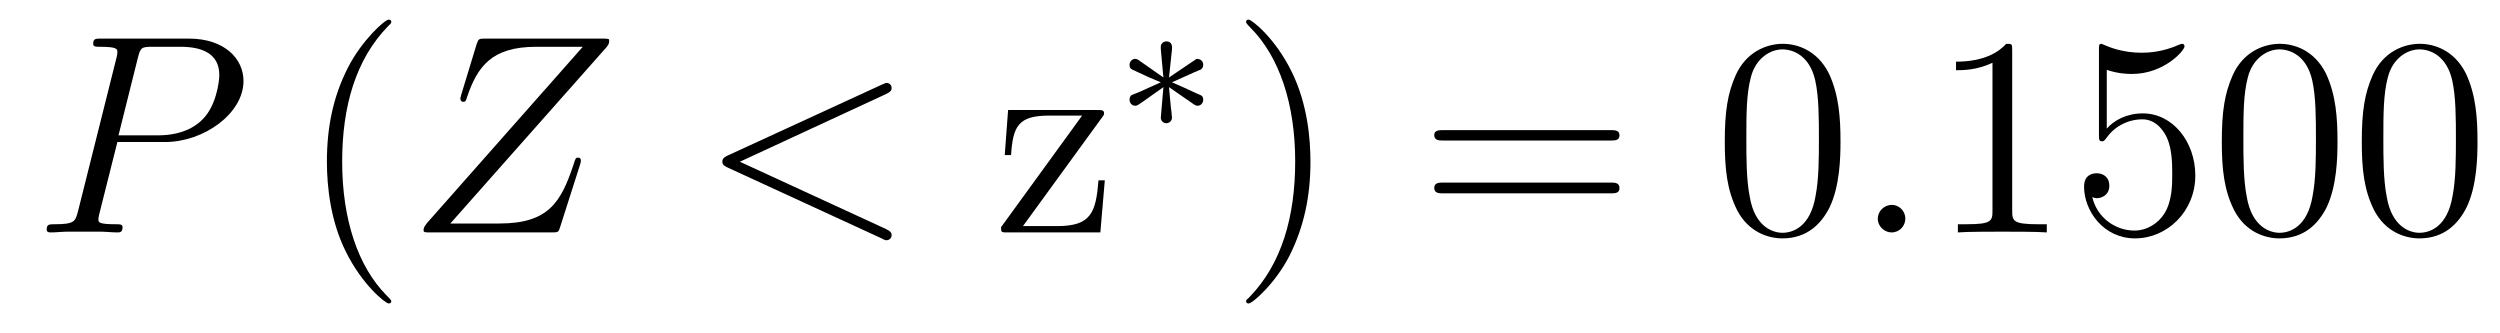 <?xml version='1.0'?>
<!-- This file was generated by dvisvgm 1.9.2 -->
<svg height='14pt' version='1.1' viewBox='0 -14 105 14' width='105pt' xmlns='http://www.w3.org/2000/svg' xmlns:xlink='http://www.w3.org/1999/xlink'>
<g id='page1'>
<g transform='matrix(1 0 0 1 -127 650)'>
<path d='M131.93 -658.035H133.93C135.57 -658.035 137.227 -659.238 137.227 -660.598C137.227 -661.535 136.43 -662.379 134.93 -662.379H131.242C131.023 -662.379 130.914 -662.379 130.914 -662.16C130.914 -662.035 131.023 -662.035 131.195 -662.035C131.93 -662.035 131.93 -661.941 131.93 -661.801C131.93 -661.785 131.93 -661.707 131.883 -661.535L130.273 -655.113C130.164 -654.707 130.133 -654.582 129.305 -654.582C129.07 -654.582 128.961 -654.582 128.961 -654.363C128.961 -654.238 129.07 -654.238 129.133 -654.238C129.367 -654.238 129.602 -654.27 129.836 -654.27H131.227C131.445 -654.27 131.695 -654.238 131.93 -654.238C132.023 -654.238 132.148 -654.238 132.148 -654.457C132.148 -654.582 132.039 -654.582 131.867 -654.582C131.148 -654.582 131.133 -654.66 131.133 -654.785C131.133 -654.848 131.148 -654.926 131.164 -654.988L131.93 -658.035ZM132.789 -661.566C132.898 -662.004 132.945 -662.035 133.398 -662.035H134.586C135.477 -662.035 136.211 -661.754 136.211 -660.848C136.211 -660.551 136.07 -659.535 135.508 -658.988C135.305 -658.77 134.742 -658.316 133.648 -658.316H131.977L132.789 -661.566ZM135.957 -654.238' fill-rule='evenodd'/>
<path d='M143.434 -651.348C143.434 -651.379 143.434 -651.395 143.23 -651.598C142.043 -652.801 141.371 -654.77 141.371 -657.207C141.371 -659.52 141.934 -661.504 143.309 -662.91C143.434 -663.02 143.434 -663.051 143.434 -663.082C143.434 -663.16 143.371 -663.176 143.324 -663.176C143.168 -663.176 142.199 -662.316 141.606 -661.145C140.996 -659.941 140.73 -658.676 140.73 -657.207C140.73 -656.145 140.887 -654.723 141.512 -653.457C142.215 -652.02 143.199 -651.254 143.324 -651.254C143.371 -651.254 143.434 -651.27 143.434 -651.348ZM144.117 -654.238' fill-rule='evenodd'/>
<path d='M152.461 -662.004C152.539 -662.098 152.586 -662.16 152.586 -662.285C152.586 -662.363 152.586 -662.379 152.305 -662.379H147.383C147.102 -662.379 147.102 -662.363 147.023 -662.16L146.367 -660.004C146.336 -659.895 146.336 -659.863 146.336 -659.848C146.336 -659.801 146.367 -659.723 146.461 -659.723C146.555 -659.723 146.57 -659.769 146.617 -659.926C147.055 -661.207 147.648 -662.035 149.523 -662.035H151.477L144.945 -654.645C144.852 -654.519 144.789 -654.457 144.789 -654.332C144.789 -654.238 144.852 -654.238 145.086 -654.238H150.18C150.445 -654.238 150.461 -654.254 150.523 -654.457L151.367 -657.098C151.383 -657.129 151.398 -657.223 151.398 -657.27C151.398 -657.332 151.352 -657.379 151.289 -657.379C151.18 -657.379 151.18 -657.379 151.086 -657.082C150.57 -655.535 150.055 -654.613 147.977 -654.613H145.914L152.461 -662.004ZM152.156 -654.238' fill-rule='evenodd'/>
<path d='M164.215 -660.051C164.418 -660.144 164.449 -660.223 164.449 -660.301C164.449 -660.426 164.355 -660.519 164.23 -660.519C164.199 -660.519 164.184 -660.504 164.027 -660.441L157.574 -657.473C157.356 -657.379 157.34 -657.285 157.34 -657.223C157.34 -657.129 157.34 -657.066 157.574 -656.957L164.027 -653.988C164.168 -653.91 164.199 -653.91 164.23 -653.91C164.355 -653.91 164.449 -654.004 164.449 -654.129C164.449 -654.207 164.418 -654.285 164.215 -654.379L158.074 -657.207L164.215 -660.051ZM165.473 -654.238' fill-rule='evenodd'/>
<path d='M173.262 -659.035C173.371 -659.176 173.371 -659.191 173.371 -659.238C173.371 -659.379 173.277 -659.379 173.074 -659.379H169.34L169.199 -657.488H169.465C169.543 -658.691 169.762 -659.145 171.059 -659.145H172.449L169.043 -654.457C169.043 -654.238 169.059 -654.238 169.324 -654.238H173.215L173.402 -656.426H173.137C173.027 -655.066 172.824 -654.504 171.402 -654.504H169.965L173.262 -659.035ZM173.871 -654.238' fill-rule='evenodd'/>
<path d='M177.16 -659.605C177.238 -659.559 177.254 -659.559 177.301 -659.559C177.426 -659.559 177.535 -659.668 177.535 -659.809C177.535 -659.965 177.457 -659.996 177.332 -660.043C176.801 -660.293 176.613 -660.371 176.223 -660.543L177.16 -660.965C177.223 -660.981 177.363 -661.059 177.426 -661.074C177.504 -661.121 177.535 -661.199 177.535 -661.277C177.535 -661.371 177.488 -661.527 177.254 -661.527L176.098 -660.746L176.223 -661.918C176.238 -662.059 176.223 -662.262 175.988 -662.262C175.848 -662.262 175.738 -662.137 175.754 -662.027V-661.934L175.863 -660.746L174.816 -661.48C174.738 -661.527 174.707 -661.527 174.676 -661.527C174.551 -661.527 174.441 -661.418 174.441 -661.277C174.441 -661.121 174.519 -661.09 174.629 -661.043C175.16 -660.793 175.363 -660.699 175.754 -660.543L174.816 -660.121C174.754 -660.105 174.598 -660.027 174.535 -660.012C174.457 -659.965 174.441 -659.871 174.441 -659.809C174.441 -659.668 174.551 -659.559 174.676 -659.559C174.738 -659.559 174.754 -659.559 174.957 -659.699L175.863 -660.34L175.754 -659.059C175.754 -658.902 175.879 -658.824 175.988 -658.824C176.082 -658.824 176.223 -658.902 176.223 -659.059C176.223 -659.137 176.191 -659.387 176.176 -659.496C176.145 -659.762 176.129 -660.059 176.098 -660.34L177.16 -659.605ZM178.078 -658.559' fill-rule='evenodd'/>
<path d='M182.039 -657.207C182.039 -658.113 181.93 -659.598 181.258 -660.973C180.555 -662.41 179.57 -663.176 179.445 -663.176C179.398 -663.176 179.336 -663.16 179.336 -663.082C179.336 -663.051 179.336 -663.02 179.539 -662.816C180.727 -661.613 181.398 -659.645 181.398 -657.223C181.398 -654.91 180.836 -652.91 179.461 -651.504C179.336 -651.395 179.336 -651.379 179.336 -651.348C179.336 -651.27 179.398 -651.254 179.445 -651.254C179.602 -651.254 180.57 -652.098 181.164 -653.27C181.773 -654.488 182.039 -655.77 182.039 -657.207ZM183.238 -654.238' fill-rule='evenodd'/>
<path d='M194.645 -658.098C194.816 -658.098 195.019 -658.098 195.019 -658.316C195.019 -658.535 194.816 -658.535 194.645 -658.535H187.629C187.457 -658.535 187.238 -658.535 187.238 -658.332C187.238 -658.098 187.441 -658.098 187.629 -658.098H194.645ZM194.645 -655.879C194.816 -655.879 195.019 -655.879 195.019 -656.098C195.019 -656.332 194.816 -656.332 194.645 -656.332H187.629C187.457 -656.332 187.238 -656.332 187.238 -656.113C187.238 -655.879 187.441 -655.879 187.629 -655.879H194.645ZM195.715 -654.238' fill-rule='evenodd'/>
<path d='M204.301 -658.051C204.301 -659.035 204.239 -660.004 203.816 -660.91C203.316 -661.91 202.457 -662.16 201.878 -662.16C201.192 -662.16 200.332 -661.816 199.895 -660.832C199.566 -660.082 199.441 -659.348 199.441 -658.051C199.441 -656.895 199.535 -656.019 199.957 -655.176C200.425 -654.27 201.239 -653.988 201.863 -653.988C202.91 -653.988 203.504 -654.613 203.848 -655.301C204.27 -656.191 204.301 -657.363 204.301 -658.051ZM201.863 -654.223C201.488 -654.223 200.707 -654.441 200.489 -655.738C200.347 -656.457 200.347 -657.363 200.347 -658.191C200.347 -659.176 200.347 -660.051 200.536 -660.754C200.738 -661.551 201.348 -661.926 201.863 -661.926C202.316 -661.926 203.004 -661.66 203.238 -660.629C203.394 -659.941 203.394 -659.004 203.394 -658.191C203.394 -657.395 203.394 -656.488 203.254 -655.77C203.035 -654.457 202.285 -654.223 201.863 -654.223ZM204.836 -654.238' fill-rule='evenodd'/>
<path d='M207.024 -654.816C207.024 -655.16 206.742 -655.395 206.461 -655.395C206.117 -655.395 205.867 -655.113 205.867 -654.816C205.867 -654.473 206.164 -654.238 206.446 -654.238C206.789 -654.238 207.024 -654.519 207.024 -654.816ZM208.074 -654.238' fill-rule='evenodd'/>
<path d='M211.512 -661.879C211.512 -662.16 211.512 -662.16 211.261 -662.16C210.98 -661.848 210.386 -661.41 209.153 -661.41V-661.051C209.434 -661.051 210.028 -661.051 210.684 -661.363V-655.16C210.684 -654.723 210.653 -654.582 209.605 -654.582H209.231V-654.238C209.558 -654.27 210.715 -654.27 211.105 -654.27C211.496 -654.27 212.636 -654.27 212.965 -654.238V-654.582H212.59C211.543 -654.582 211.512 -654.723 211.512 -655.16V-661.879ZM215.484 -661.066C215.984 -660.894 216.407 -660.894 216.547 -660.894C217.891 -660.894 218.75 -661.879 218.75 -662.051C218.75 -662.098 218.719 -662.16 218.657 -662.16C218.626 -662.16 218.609 -662.16 218.5 -662.113C217.828 -661.816 217.25 -661.785 216.937 -661.785C216.156 -661.785 215.593 -662.019 215.375 -662.113C215.281 -662.16 215.266 -662.16 215.25 -662.16C215.156 -662.16 215.156 -662.082 215.156 -661.895V-658.348C215.156 -658.129 215.156 -658.066 215.297 -658.066C215.359 -658.066 215.375 -658.082 215.484 -658.223C215.828 -658.707 216.391 -658.988 216.984 -658.988C217.609 -658.988 217.922 -658.41 218.016 -658.207C218.219 -657.738 218.234 -657.16 218.234 -656.707S218.234 -655.566 217.907 -655.035C217.64 -654.613 217.172 -654.316 216.641 -654.316C215.86 -654.316 215.078 -654.848 214.876 -655.723C214.938 -655.691 215 -655.676 215.063 -655.676C215.266 -655.676 215.593 -655.801 215.593 -656.207C215.593 -656.535 215.359 -656.723 215.063 -656.723C214.843 -656.723 214.531 -656.629 214.531 -656.16C214.531 -655.145 215.344 -653.988 216.672 -653.988C218.016 -653.988 219.203 -655.113 219.203 -656.629C219.203 -658.051 218.25 -659.238 217 -659.238C216.312 -659.238 215.782 -658.941 215.484 -658.598V-661.066ZM225.175 -658.051C225.175 -659.035 225.113 -660.004 224.692 -660.91C224.191 -661.91 223.332 -662.16 222.754 -662.16C222.066 -662.16 221.207 -661.816 220.77 -660.832C220.441 -660.082 220.316 -659.348 220.316 -658.051C220.316 -656.895 220.41 -656.019 220.832 -655.176C221.3 -654.27 222.113 -653.988 222.738 -653.988C223.786 -653.988 224.378 -654.613 224.723 -655.301C225.144 -656.191 225.175 -657.363 225.175 -658.051ZM222.738 -654.223C222.364 -654.223 221.582 -654.441 221.363 -655.738C221.222 -656.457 221.222 -657.363 221.222 -658.191C221.222 -659.176 221.222 -660.051 221.41 -660.754C221.614 -661.551 222.223 -661.926 222.738 -661.926C223.192 -661.926 223.879 -661.66 224.113 -660.629C224.269 -659.941 224.269 -659.004 224.269 -658.191C224.269 -657.395 224.269 -656.488 224.129 -655.77C223.91 -654.457 223.16 -654.223 222.738 -654.223ZM231.055 -658.051C231.055 -659.035 230.992 -660.004 230.57 -660.91C230.07 -661.91 229.211 -662.16 228.632 -662.16C227.945 -662.16 227.086 -661.816 226.649 -660.832C226.32 -660.082 226.195 -659.348 226.195 -658.051C226.195 -656.895 226.289 -656.019 226.711 -655.176C227.179 -654.27 227.992 -653.988 228.617 -653.988C229.664 -653.988 230.258 -654.613 230.602 -655.301C231.024 -656.191 231.055 -657.363 231.055 -658.051ZM228.617 -654.223C228.242 -654.223 227.461 -654.441 227.242 -655.738C227.101 -656.457 227.101 -657.363 227.101 -658.191C227.101 -659.176 227.101 -660.051 227.29 -660.754C227.492 -661.551 228.102 -661.926 228.617 -661.926C229.07 -661.926 229.758 -661.66 229.992 -660.629C230.148 -659.941 230.148 -659.004 230.148 -658.191C230.148 -657.395 230.148 -656.488 230.008 -655.77C229.789 -654.457 229.039 -654.223 228.617 -654.223ZM231.59 -654.238' fill-rule='evenodd'/>
</g>
</g>
</svg>
